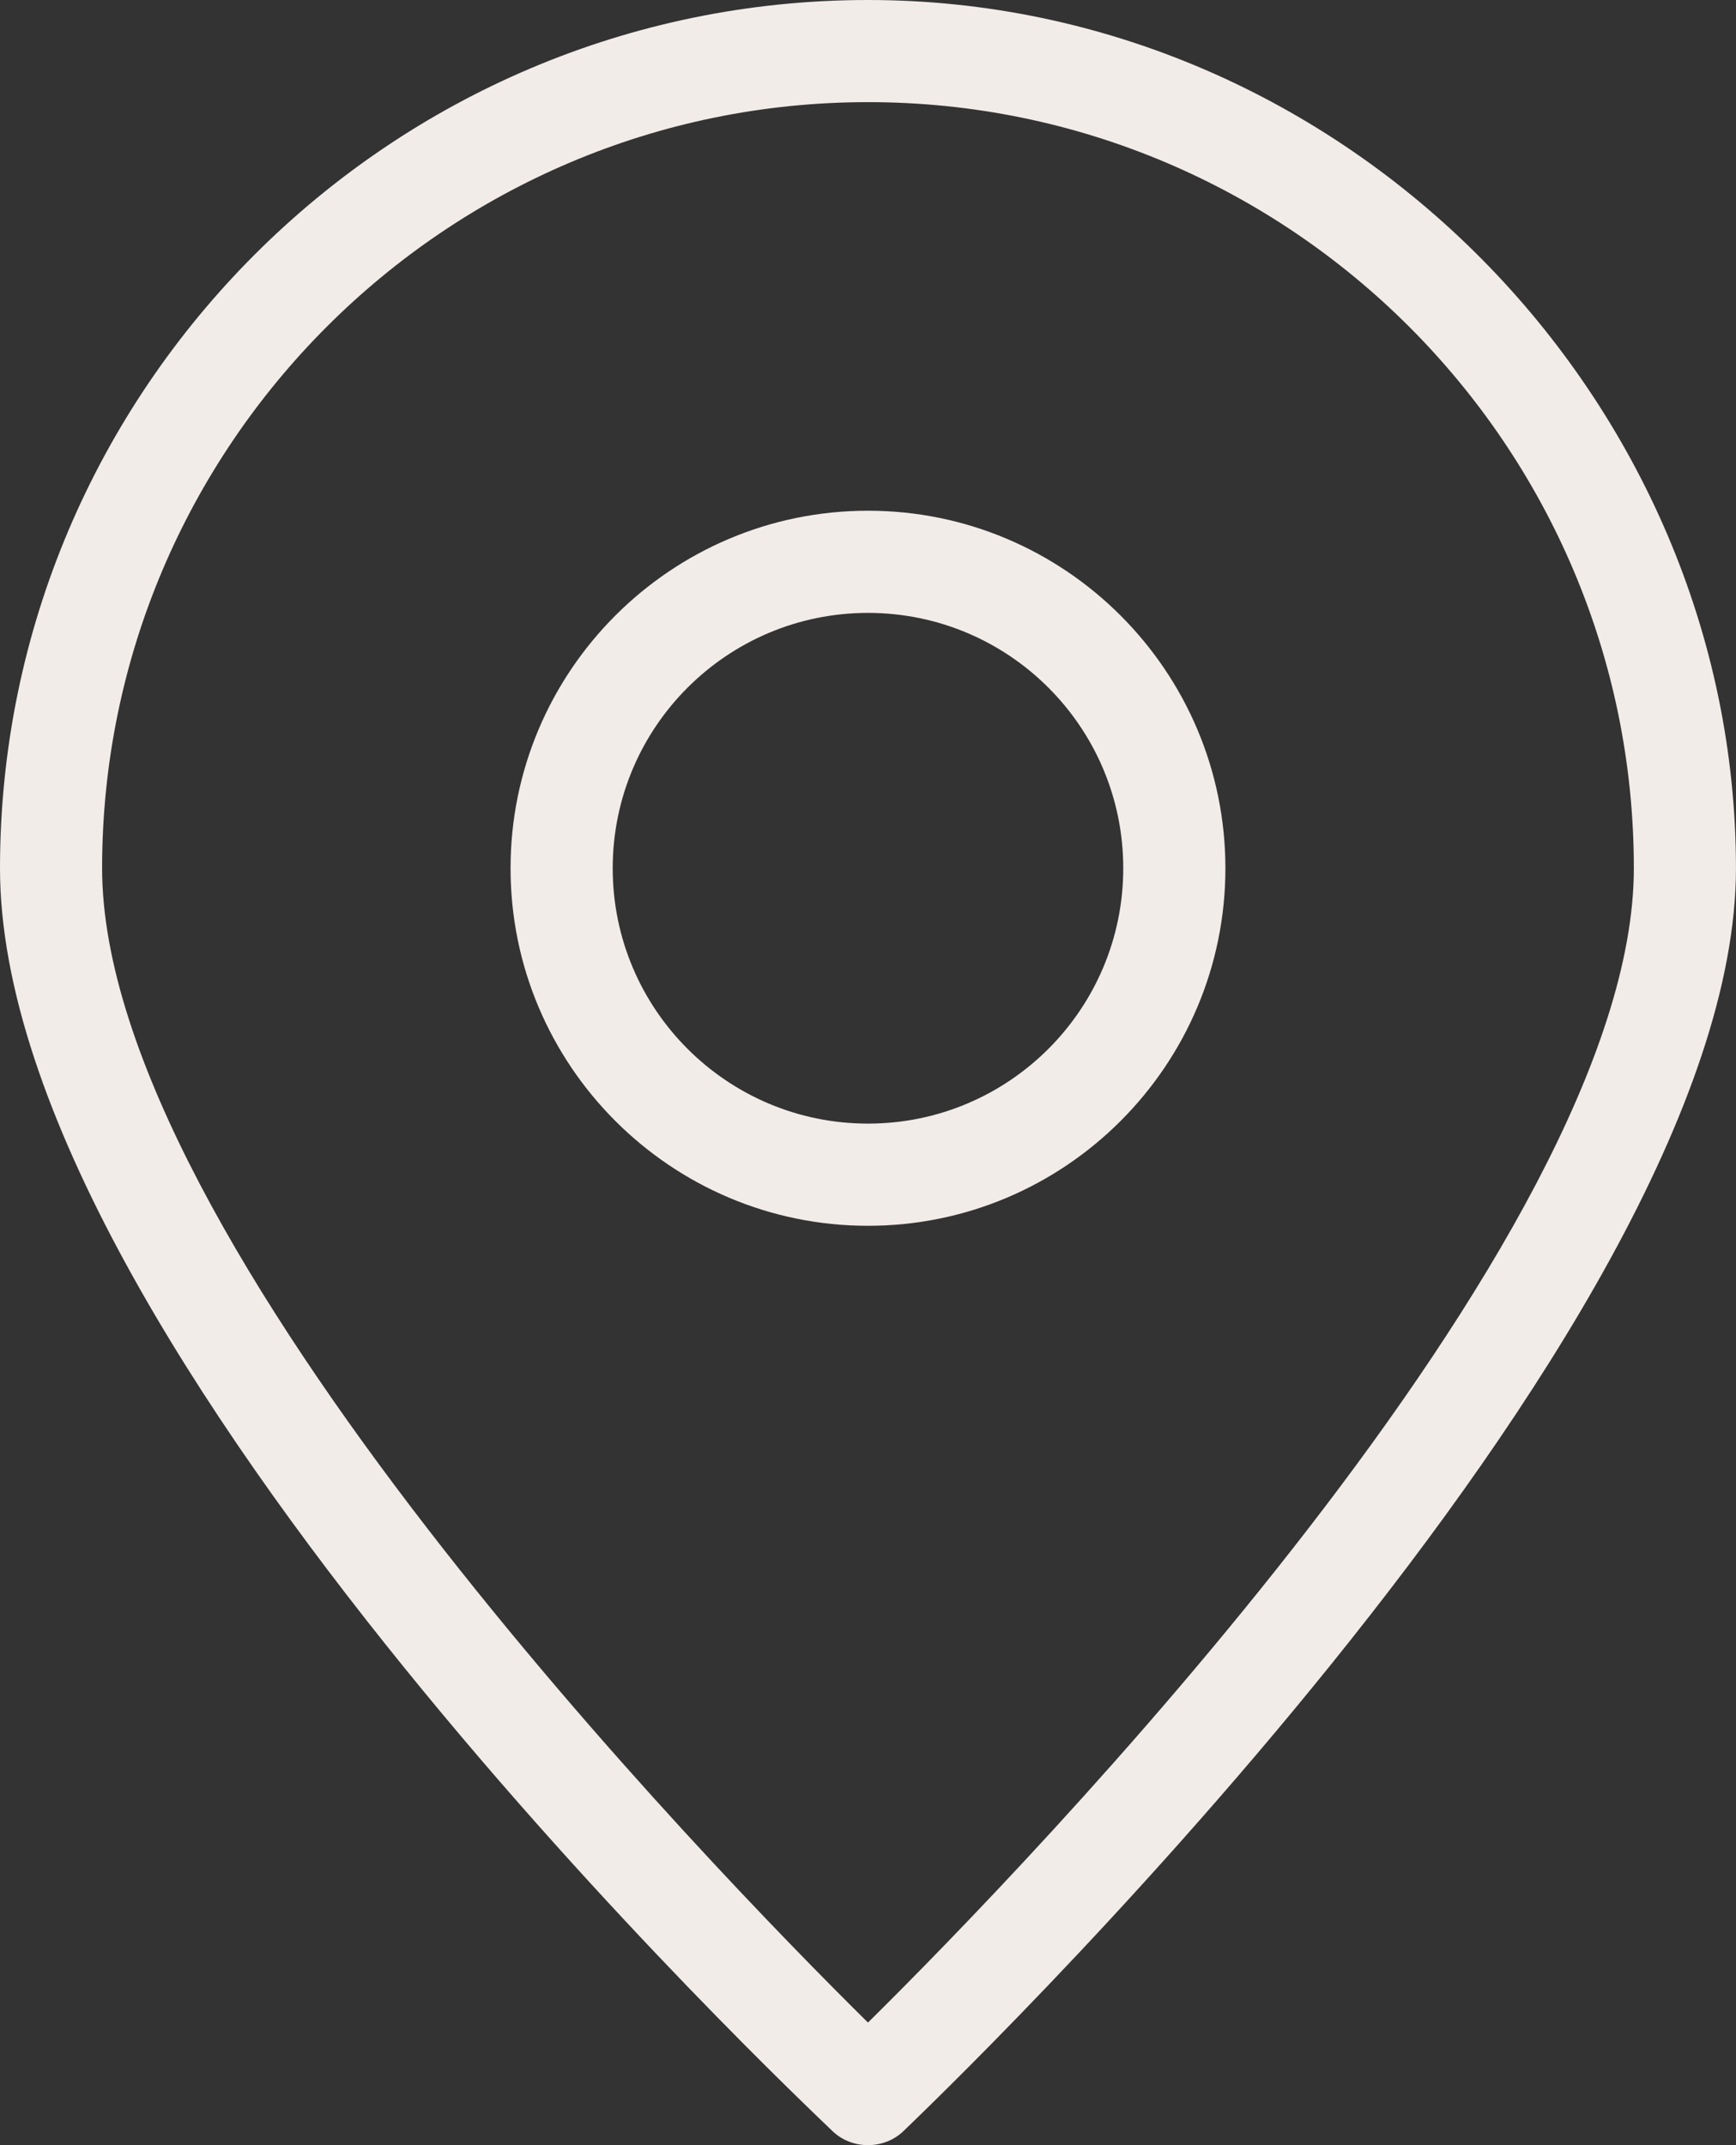 <?xml version="1.0" encoding="UTF-8"?>
<svg id="Calque_1" data-name="Calque 1" xmlns="http://www.w3.org/2000/svg" viewBox="0 0 362.67 448">
  <rect x="0" y="0" width="362.67" height="448" fill="#333333" stroke="none"/>
  <defs>
    <style>
      .cls-1 {
        fill: #f2ece9;
        stroke-width: 0px;
      }
    </style>
  </defs>
  <path class="cls-1" d="m173.97,445.12c2.03,1.92,4.69,2.88,7.36,2.88s5.33-.96,7.36-2.88c7.04-6.83,173.97-166.08,173.97-263.79S281.28,0,181.33,0,0,81.39,0,181.33s166.93,256.96,173.97,263.79Zm7.36-423.79c88.21,0,160,71.79,160,160,0,77.76-127.68,209.17-160,241.07-32.32-31.89-160-163.2-160-241.07C21.33,93.12,93.12,21.33,181.33,21.33Z"/>
  <path class="cls-1" d="m256,181.33c0-41.17-33.49-74.67-74.67-74.67s-74.67,33.49-74.67,74.67,33.49,74.67,74.67,74.67,74.67-33.49,74.67-74.67Zm-128,0c0-29.44,23.89-53.33,53.33-53.33s53.33,23.89,53.33,53.33-23.89,53.33-53.33,53.33-53.33-23.89-53.33-53.33Z"/>
</svg>